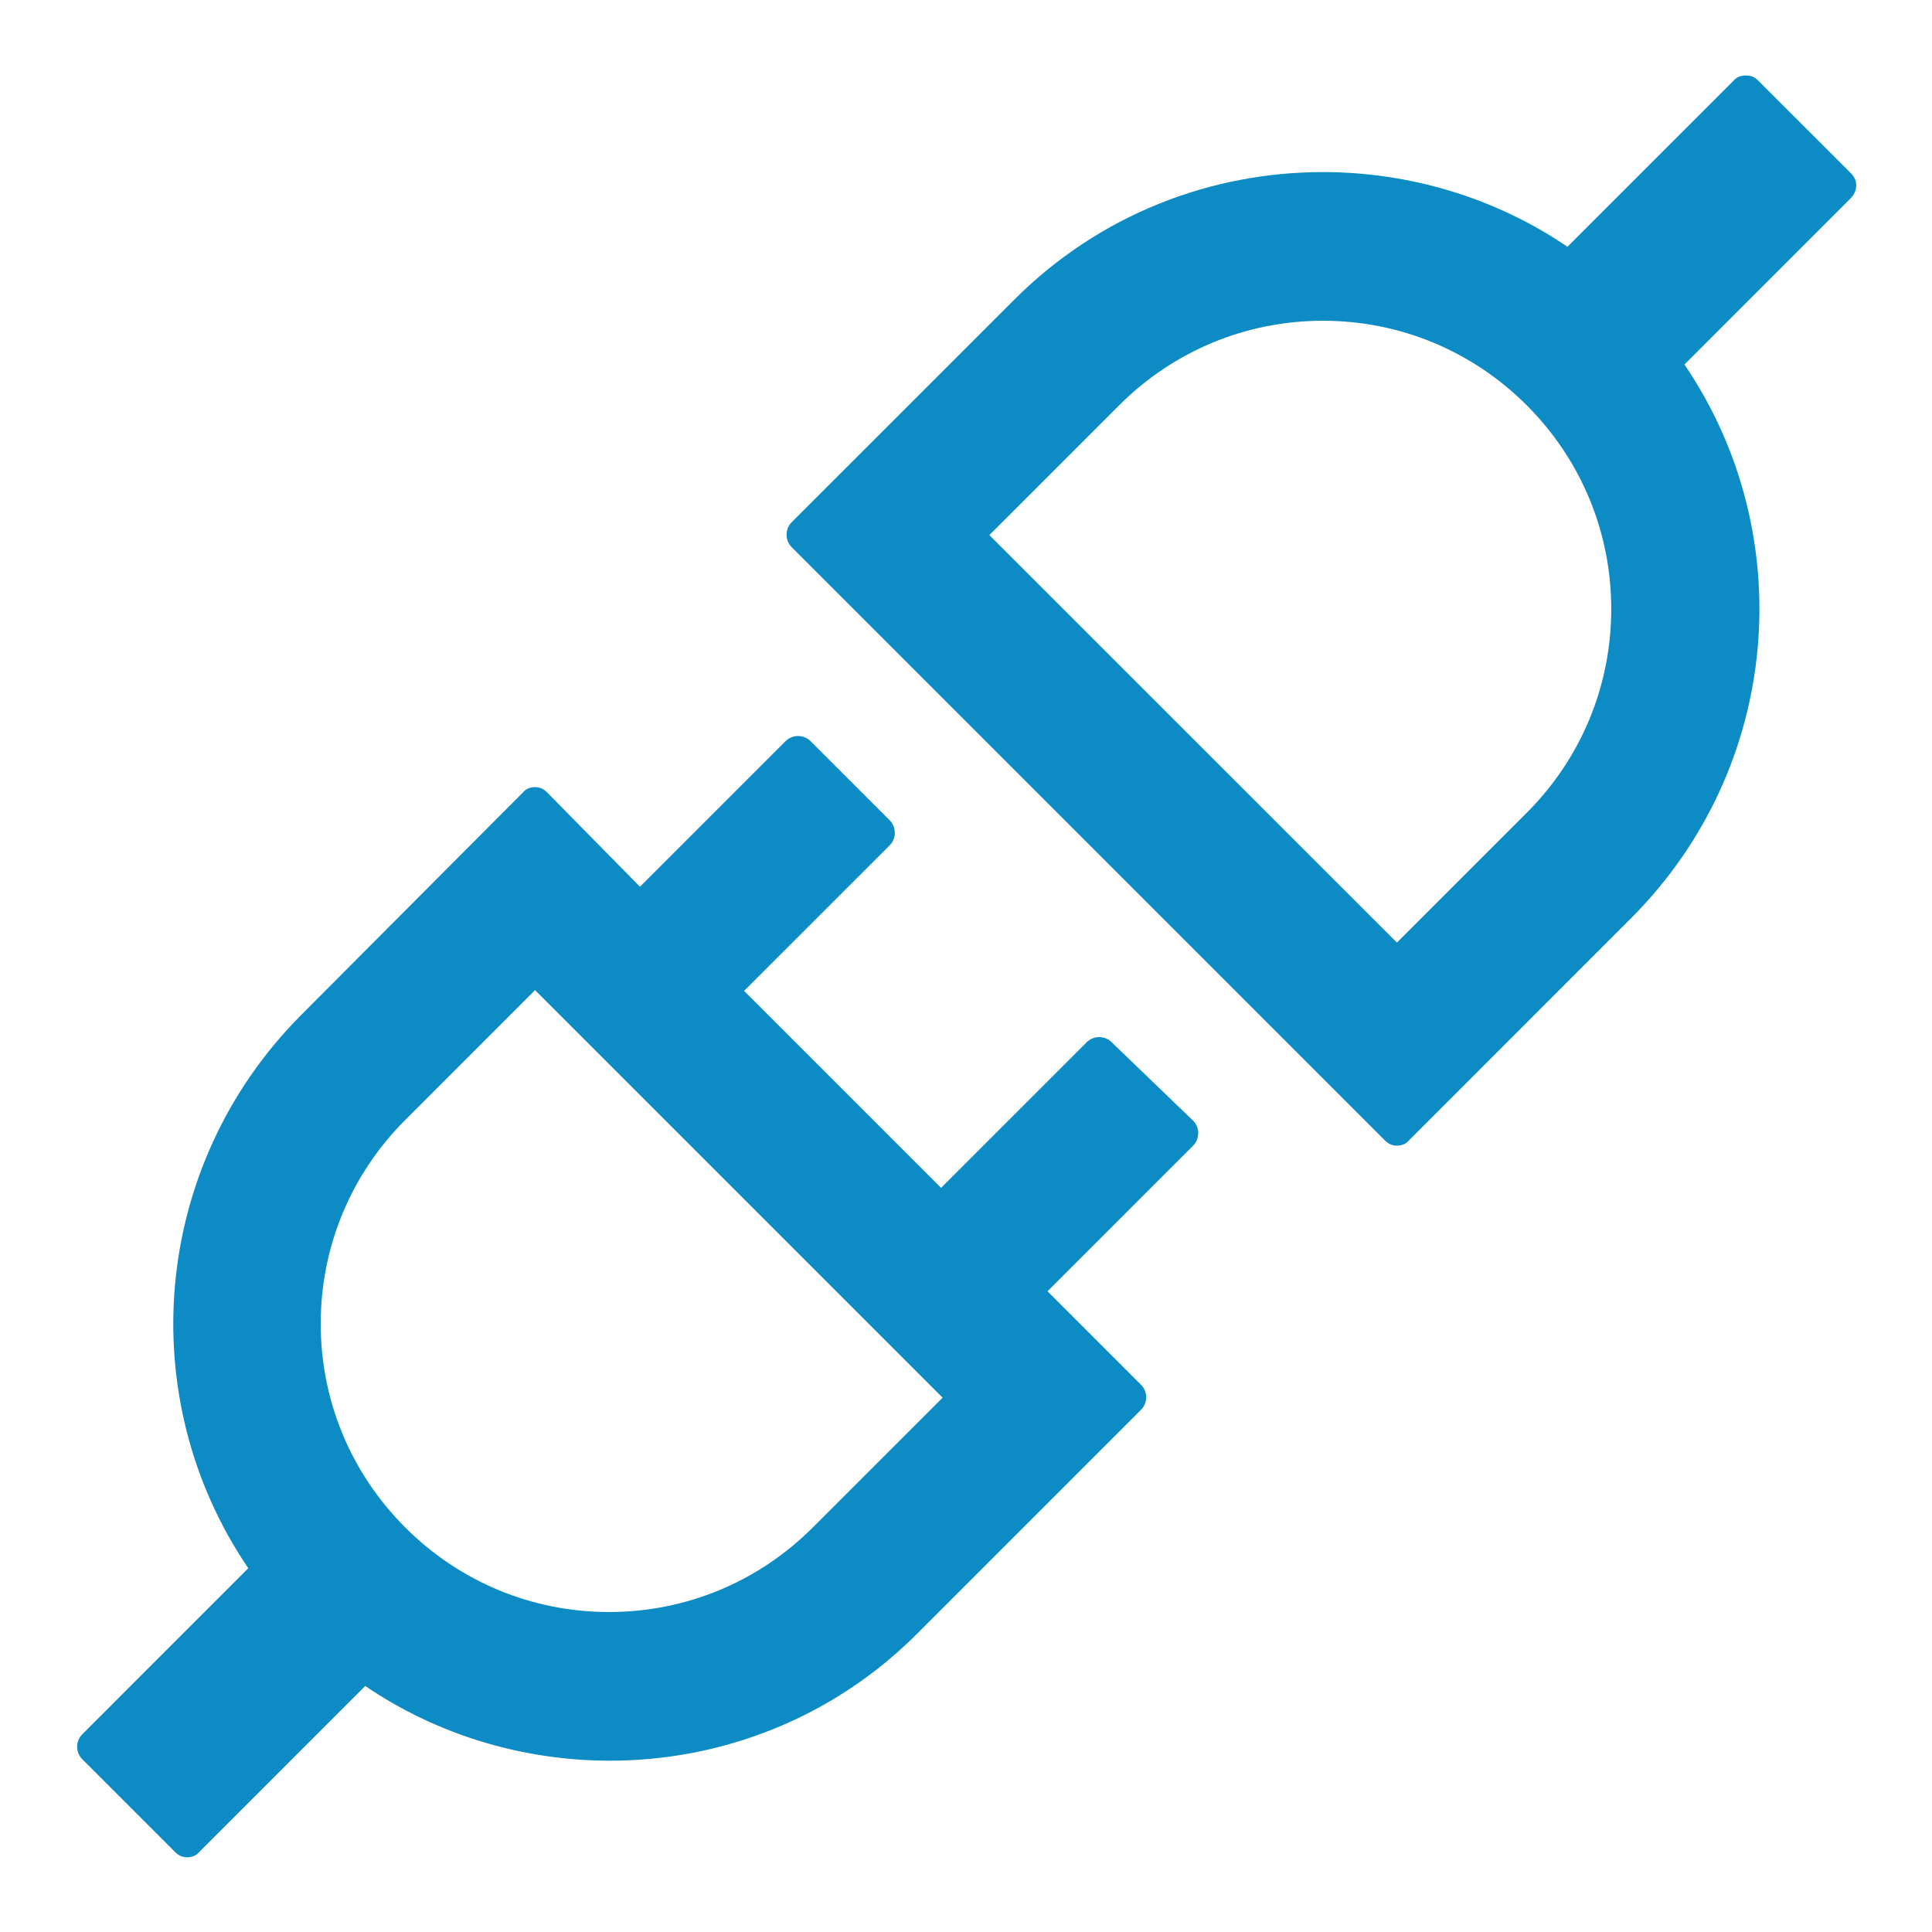 <svg width="45" height="45" viewBox="0 0 45 45" fill="none" xmlns="http://www.w3.org/2000/svg">
<path d="M43.119 4.043L40.956 1.881C40.869 1.793 40.781 1.758 40.658 1.758C40.552 1.758 40.447 1.793 40.377 1.881L36.509 5.748C34.804 4.588 32.8 4.008 30.814 4.008C28.212 4.008 25.611 4.992 23.625 6.979L18.439 12.164C18.281 12.322 18.281 12.586 18.439 12.744L32.255 26.561C32.343 26.648 32.431 26.684 32.537 26.684C32.642 26.684 32.748 26.648 32.818 26.561L38.003 21.375C41.502 17.859 41.923 12.445 39.234 8.49L43.101 4.623C43.277 4.447 43.277 4.201 43.119 4.043ZM35.56 18.932L32.537 21.955L23.044 12.463L26.068 9.439C27.334 8.174 29.021 7.471 30.814 7.471C32.607 7.471 34.294 8.174 35.56 9.439C36.826 10.705 37.529 12.393 37.529 14.185C37.529 15.979 36.826 17.666 35.56 18.932ZM25.892 24.275C25.734 24.117 25.47 24.117 25.312 24.275L21.919 27.668L17.331 23.08L20.724 19.688C20.882 19.529 20.882 19.266 20.724 19.107L18.878 17.262C18.72 17.104 18.456 17.104 18.298 17.262L14.906 20.654L12.744 18.457C12.656 18.369 12.568 18.334 12.462 18.334C12.357 18.334 12.252 18.369 12.181 18.457L7.013 23.643C3.515 27.158 3.093 32.572 5.783 36.527L1.916 40.395C1.757 40.553 1.757 40.816 1.916 40.975L4.078 43.137C4.166 43.225 4.253 43.26 4.359 43.26C4.464 43.26 4.57 43.225 4.64 43.137L8.507 39.27C10.212 40.43 12.216 41.01 14.203 41.01C16.804 41.01 19.406 40.025 21.392 38.022L26.578 32.836C26.736 32.678 26.736 32.414 26.578 32.256L24.398 30.076L27.791 26.684C27.949 26.525 27.949 26.262 27.791 26.104L25.892 24.275ZM18.931 35.578C17.666 36.844 15.978 37.547 14.185 37.547C12.392 37.547 10.705 36.844 9.439 35.578C8.173 34.312 7.47 32.625 7.47 30.832C7.47 29.039 8.173 27.352 9.439 26.086L12.462 23.062L21.955 32.555L18.931 35.578Z" fill="#0D8BC5"/>
</svg>
